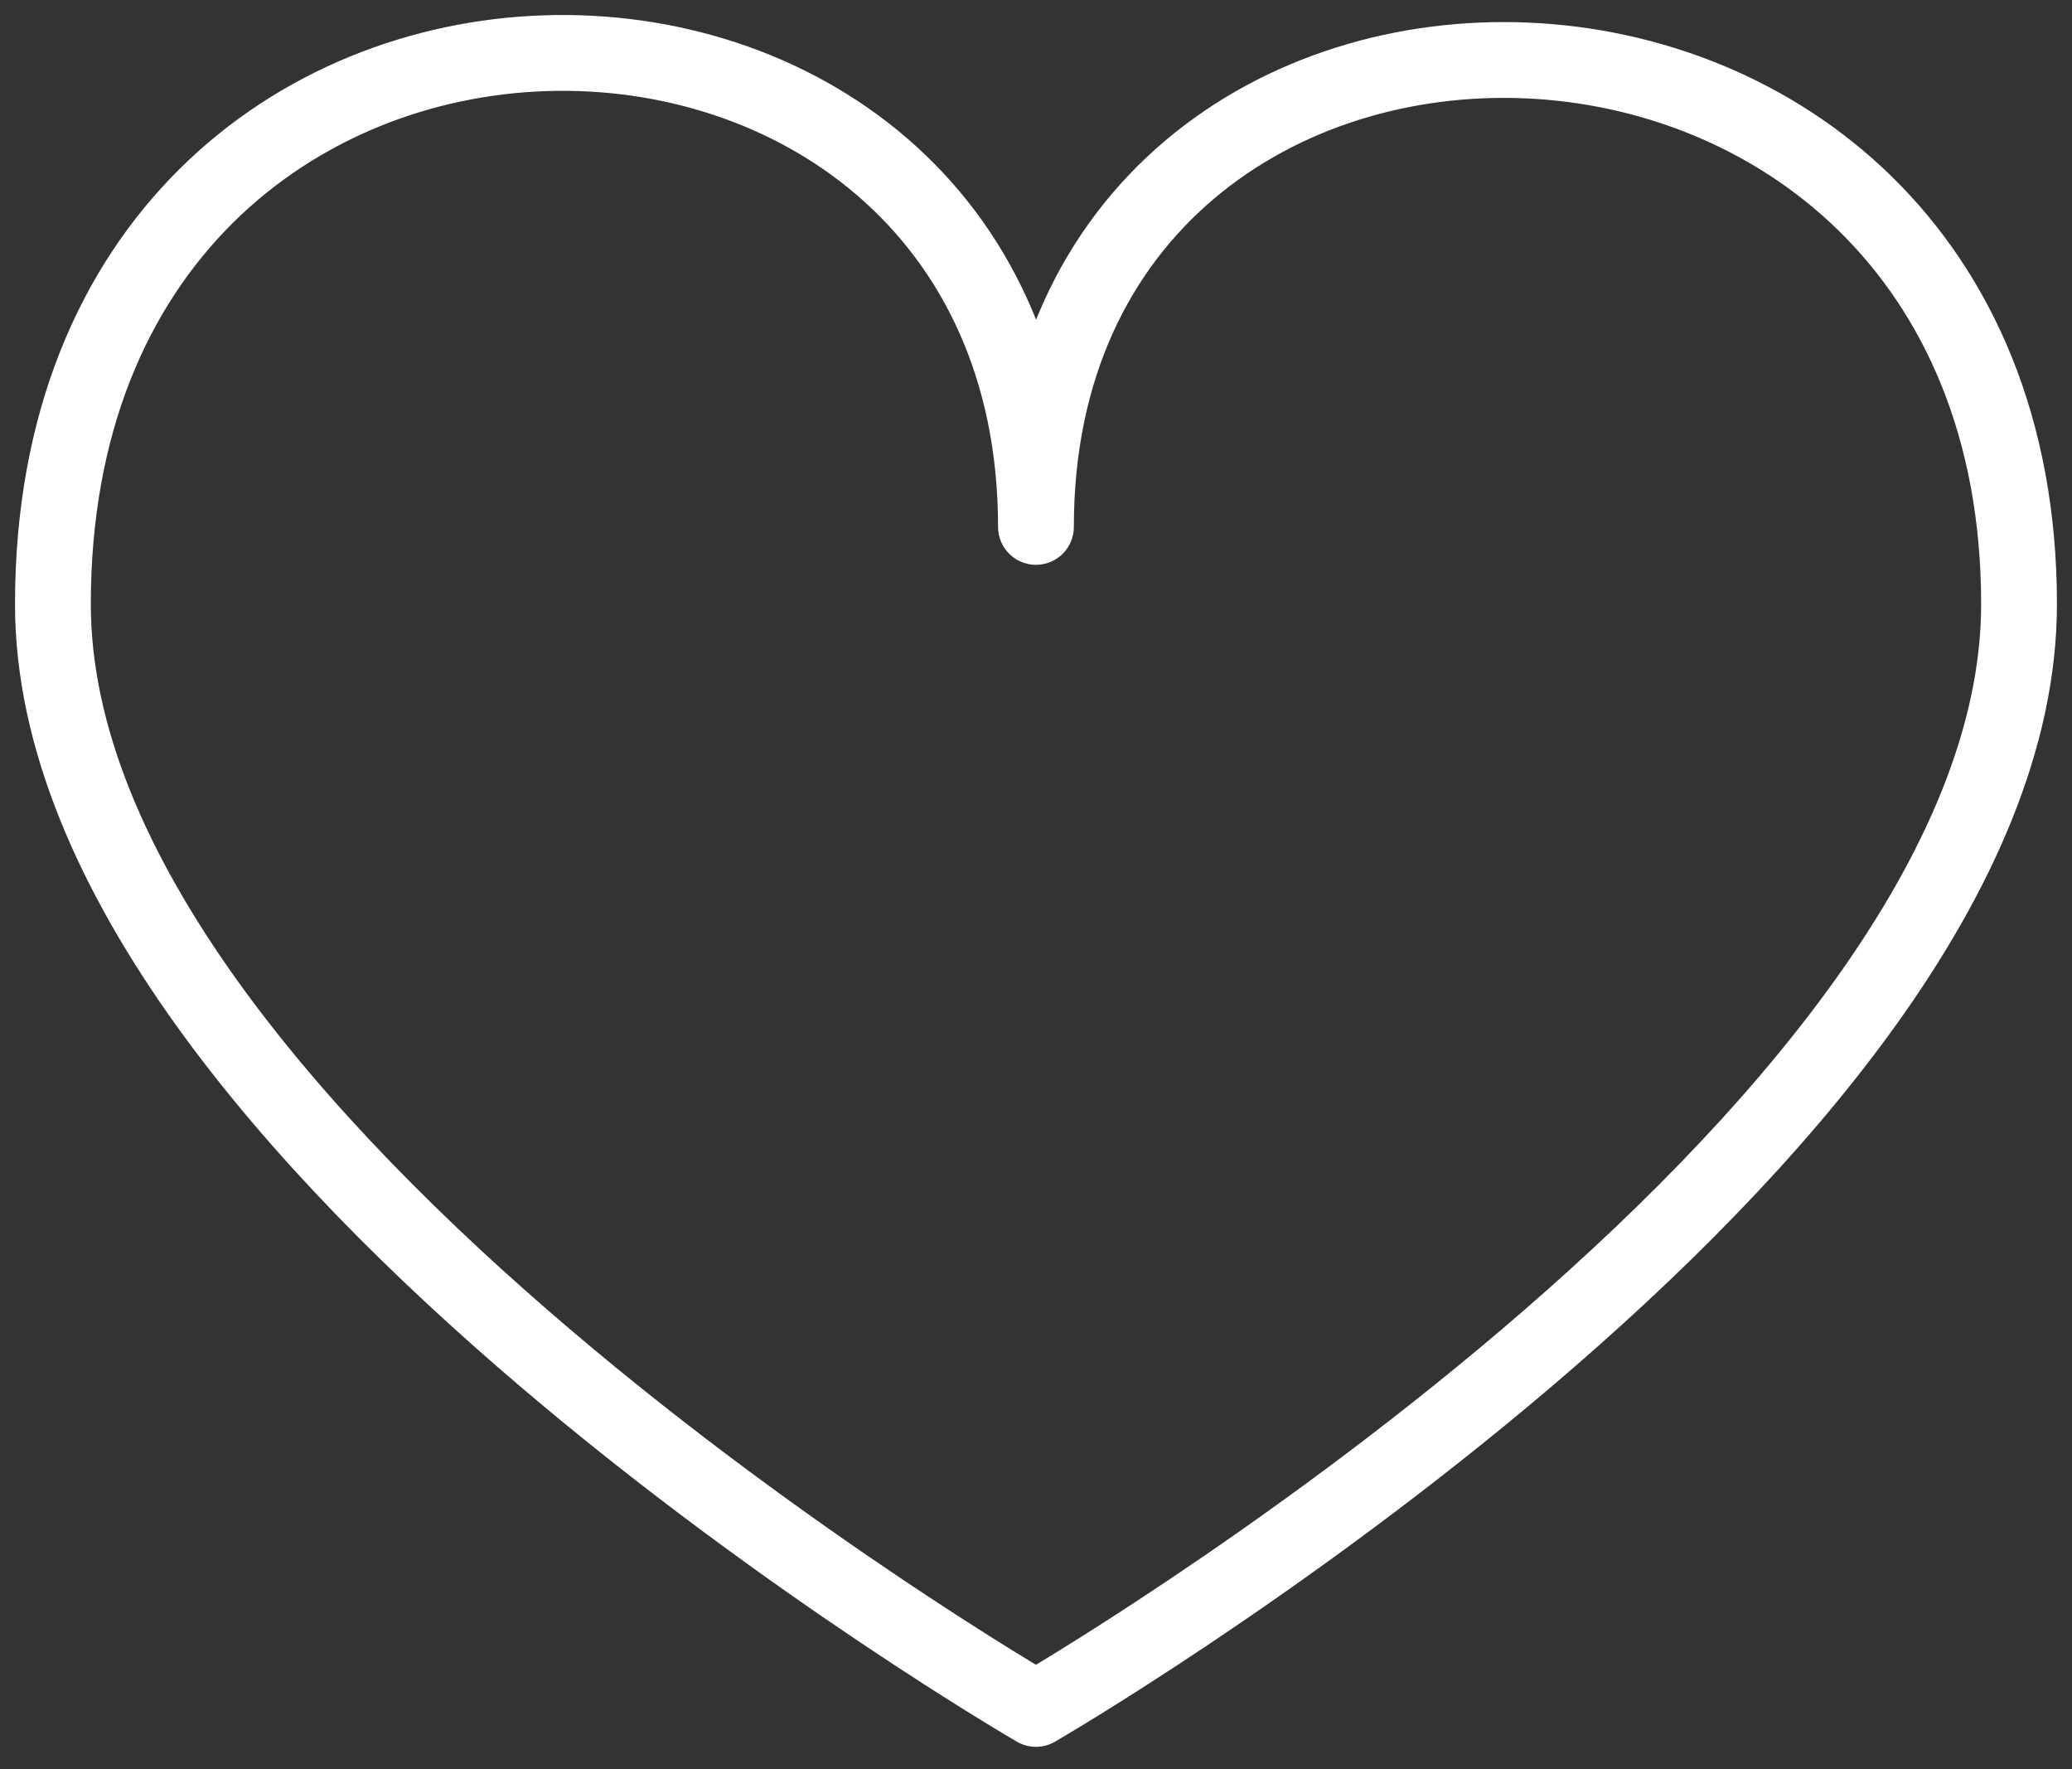 <?xml version="1.0" encoding="UTF-8"?> <svg xmlns="http://www.w3.org/2000/svg" width="41" height="35" viewBox="0 0 41 35" fill="none"><rect x="0" y="0" width="41" height="35" fill="#333333" stroke="none"/><path d="M39.952 11.954C39.952 22.542 20.499 33.809 20.499 33.809C20.499 33.809 1.047 22.542 1.047 11.954C1.047 -2.423 20.499 -2.228 20.499 10.424C20.499 -2.228 39.952 -2.039 39.952 11.954Z" stroke="white" stroke-width="1.5" stroke-linejoin="round"></path></svg> 